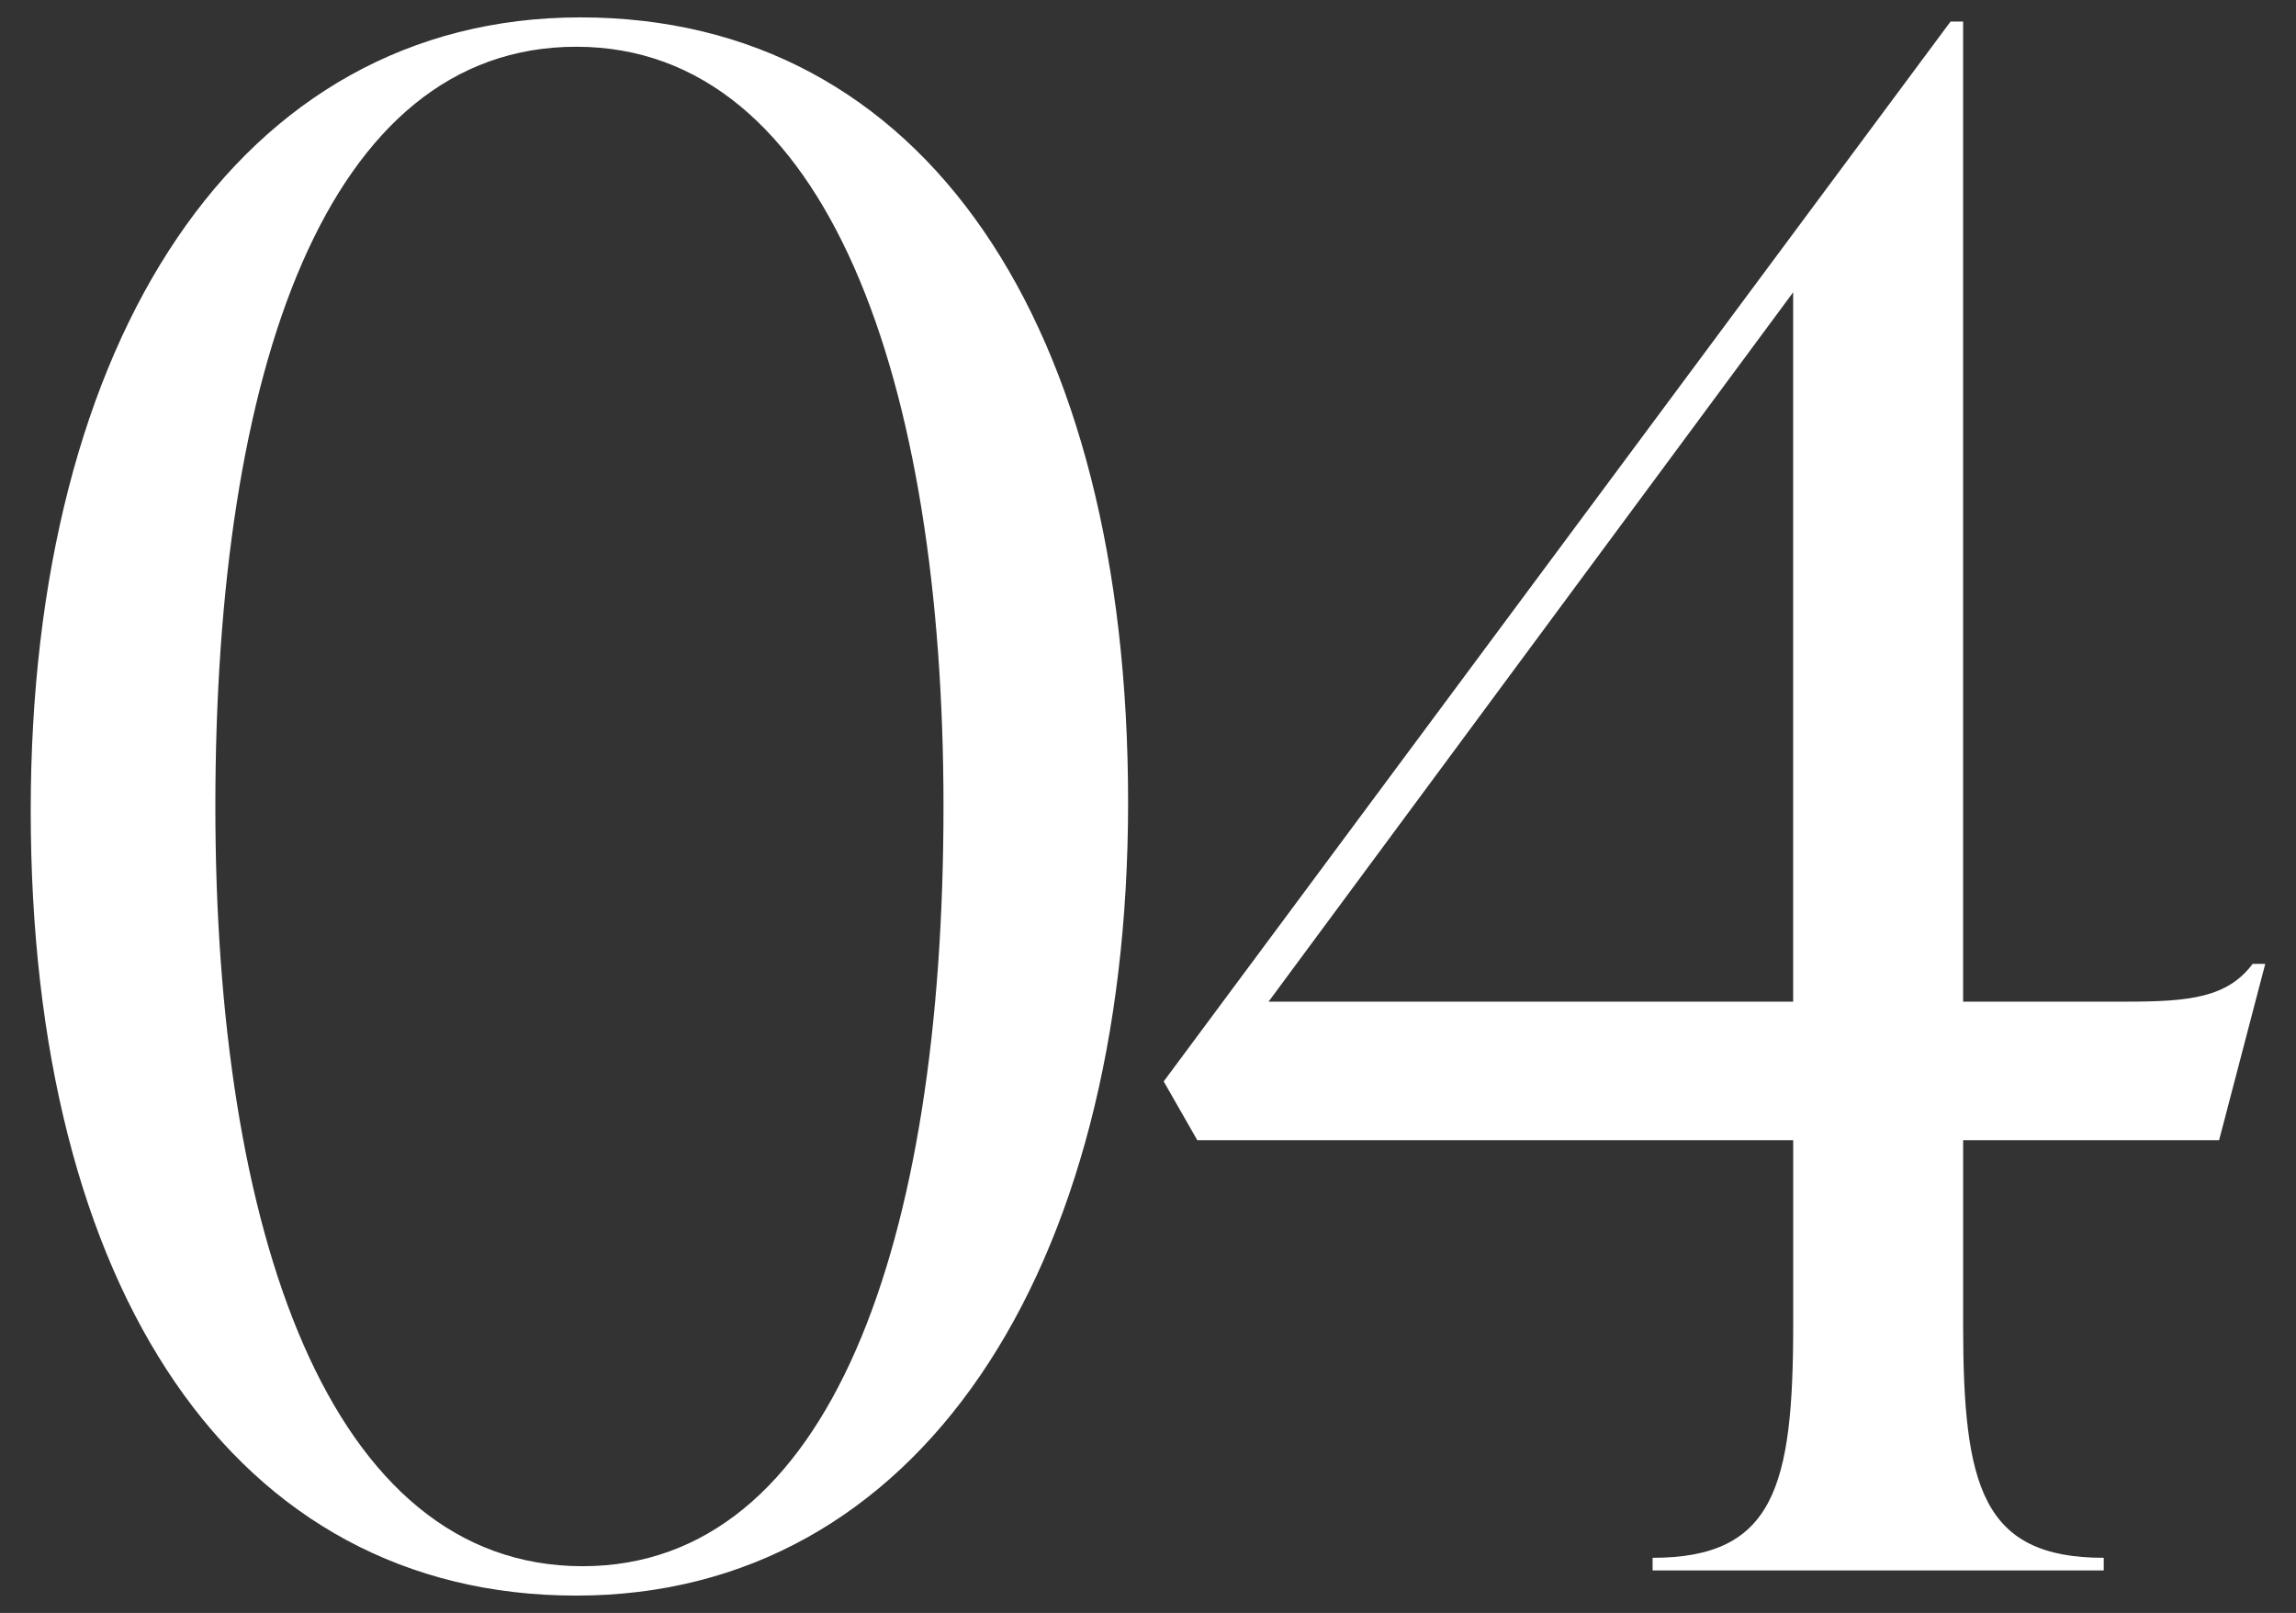 <?xml version="1.0" encoding="UTF-8"?>
<svg id="_レイヤー_1" data-name="レイヤー_1" xmlns="http://www.w3.org/2000/svg" version="1.1" viewBox="0 0 84 59">
  <rect x="0" y="0" width="84" height="59" fill="#333333" stroke="none"/>
  <!-- Generator: Adobe Illustrator 29.7.1, SVG Export Plug-In . SVG Version: 2.1.1 Build 8)  -->
  <defs>
    <style>
      .st0 {
        fill: #fff;
      }
    </style>
  </defs>
  <path class="st0" d="M1.124,29.654C1.124,12.458,8.724.636,21.236.636c12.59,0,20.036,11.208,20.036,28.711,0,17.196-7.677,29.018-20.189,29.018S1.124,47.156,1.124,29.654ZM34.518,29.5c0-15.507-4.223-27.79-13.435-27.79C11.947,1.71,7.879,13.533,7.879,29.5c0,15.507,4.146,27.79,13.435,27.79,9.059,0,13.204-11.822,13.204-27.79Z"/>
  <path class="st0" d="M81.188,41.706h-9.366v6.756c0,5.911.691,8.521,5.144,8.521v.461h-16.505v-.461c4.452,0,5.144-2.61,5.144-8.521v-6.756h-21.802l-1.229-2.149L71.361.789h.46v35.85h5.988c2.303,0,3.685-.153,4.605-1.382h.461l-1.688,6.448ZM46.411,36.639h19.192V10.692l-19.192,25.947Z"/>
</svg>